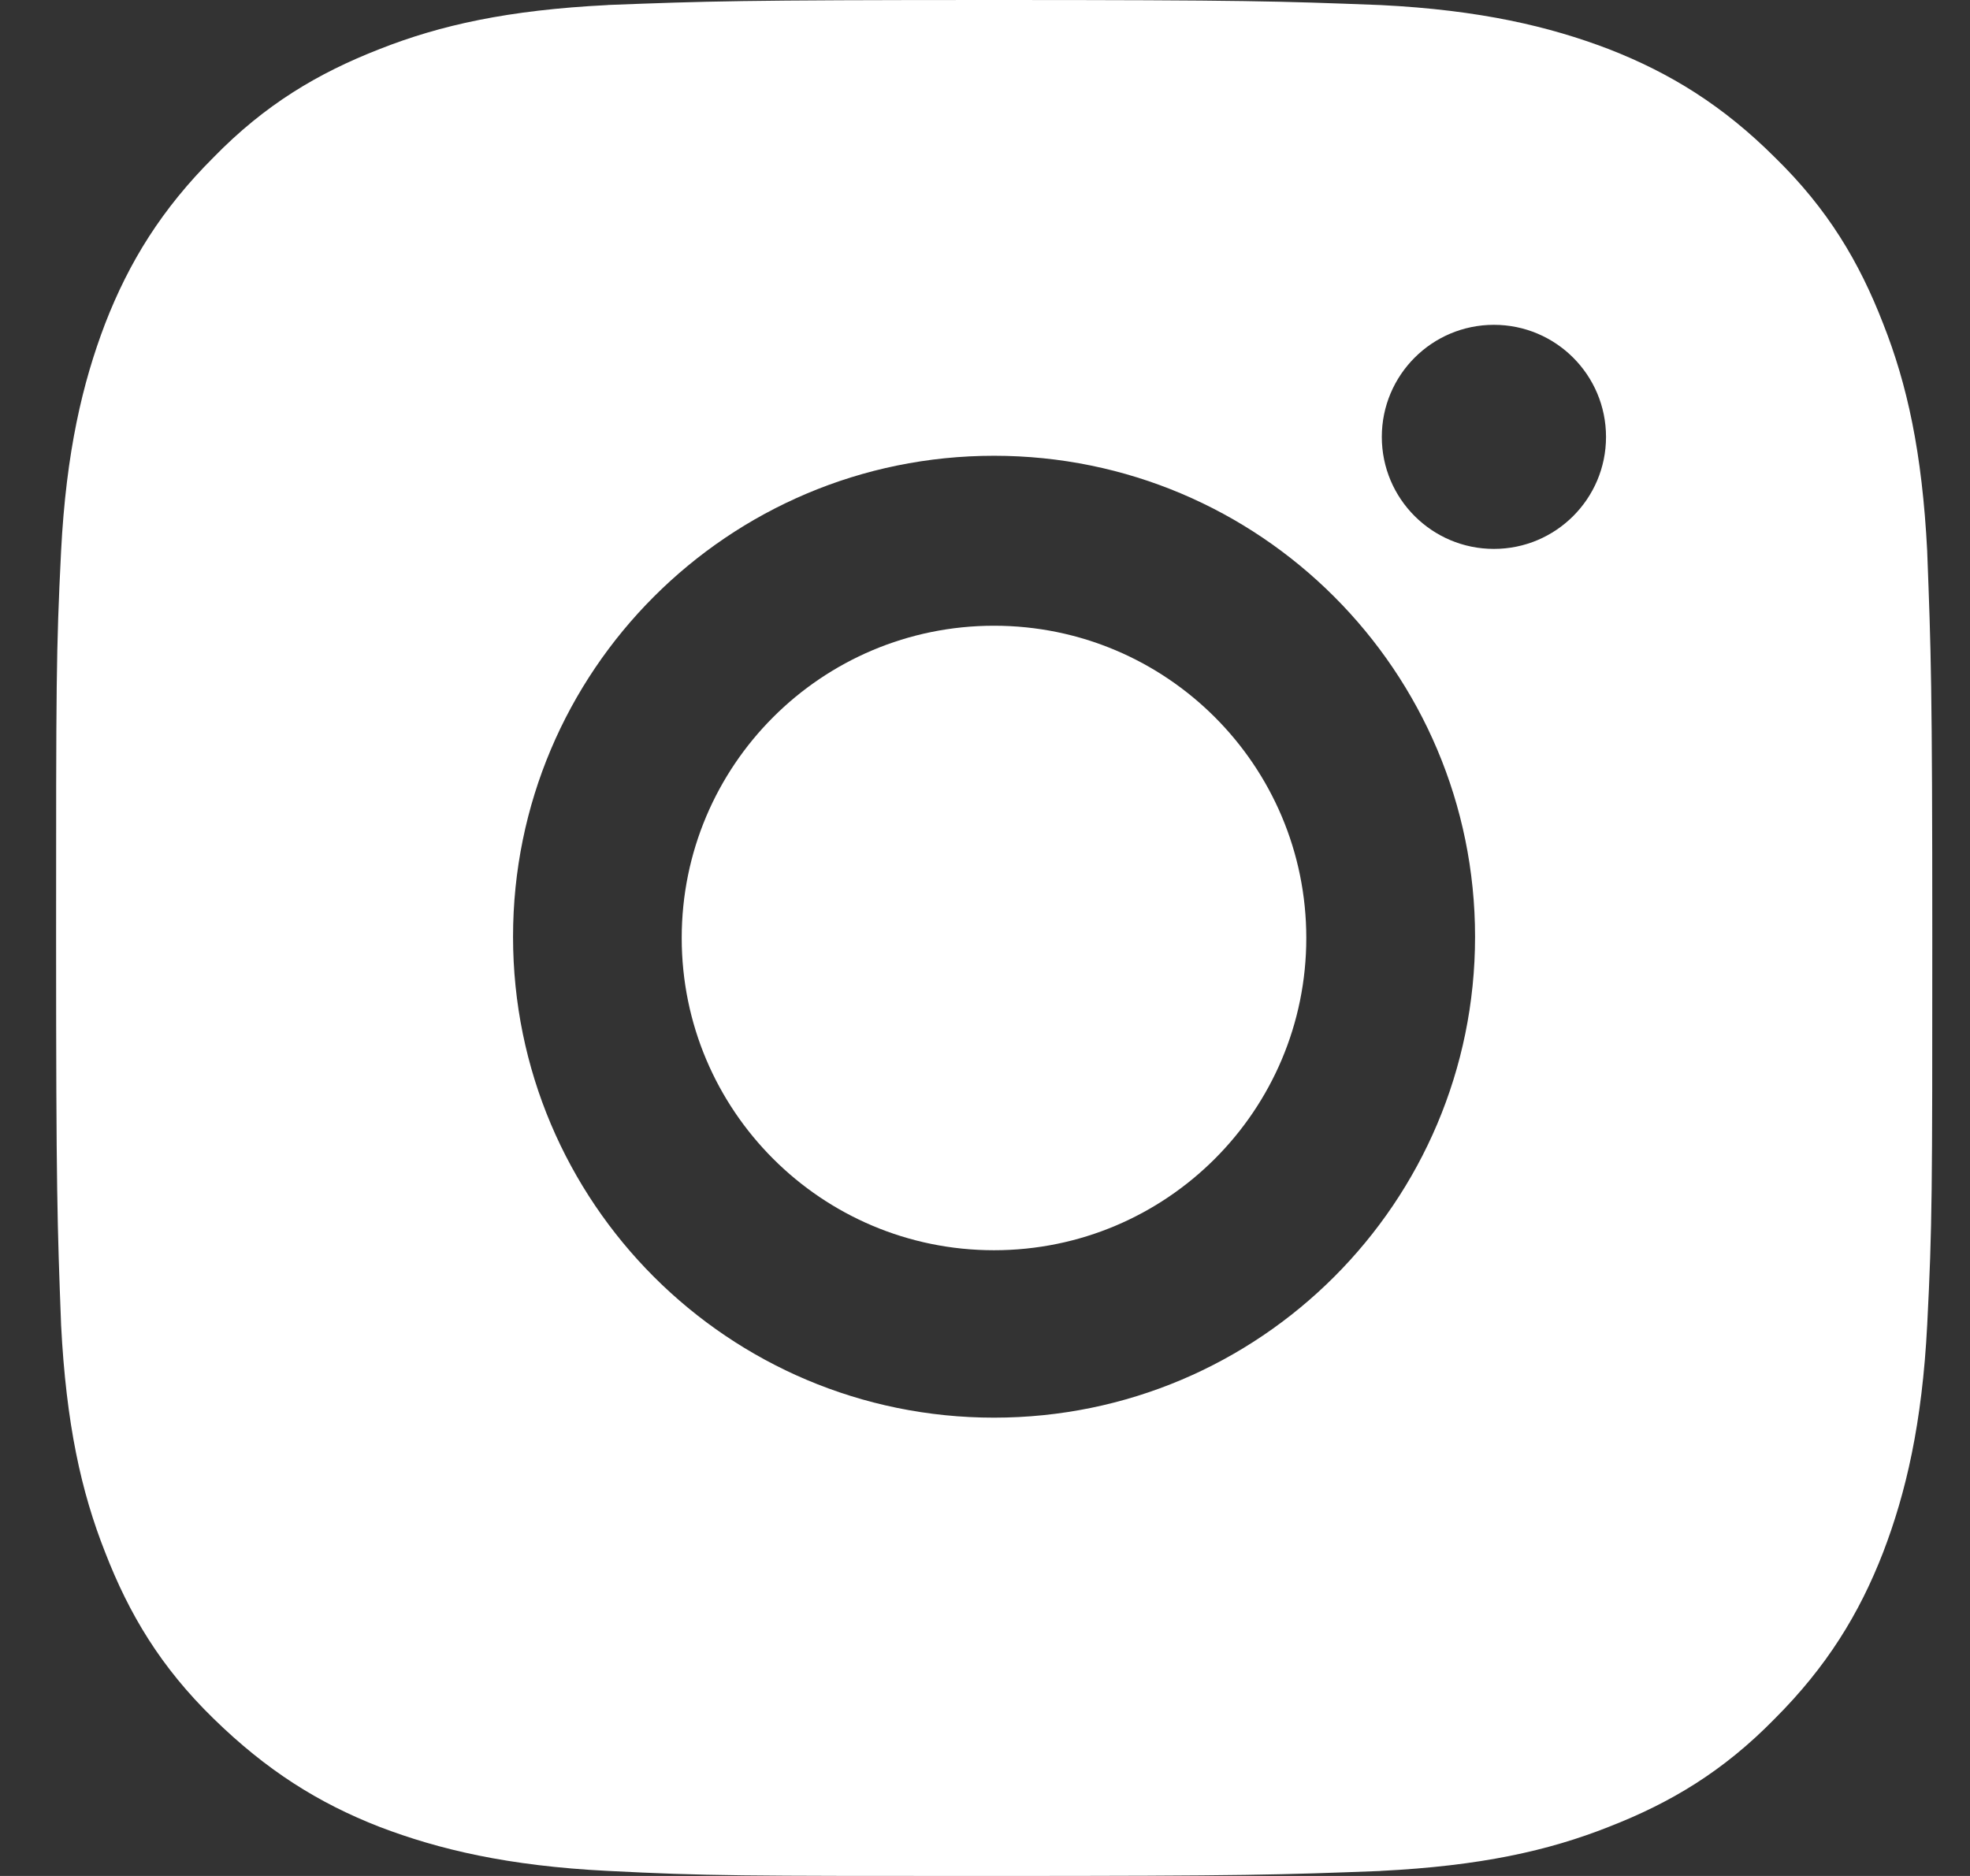 <?xml version="1.0" encoding="UTF-8"?> <svg xmlns="http://www.w3.org/2000/svg" width="21" height="20" viewBox="0 0 21 20" fill="none"><rect x="0" y="0" width="21" height="20" fill="#333333" stroke="none"/> <path fill-rule="evenodd" clip-rule="evenodd" d="M10.598 0C7.891 0 7.538 0.013 6.482 0.053L6.477 0.054C5.416 0.107 4.692 0.268 4.047 0.523C3.39 0.779 2.826 1.114 2.276 1.678C1.725 2.228 1.376 2.792 1.121 3.45C0.88 4.081 0.705 4.819 0.651 5.879C0.598 6.94 0.598 7.289 0.598 10C0.598 12.707 0.611 13.059 0.651 14.116L0.651 14.121C0.705 15.181 0.866 15.906 1.121 16.55C1.376 17.208 1.712 17.772 2.276 18.322C2.839 18.872 3.39 19.221 4.047 19.477C4.678 19.718 5.416 19.893 6.477 19.946C7.537 20 7.886 20 10.597 20H10.598C13.305 20 13.657 19.987 14.713 19.947L14.719 19.946C15.779 19.893 16.504 19.732 17.148 19.477C17.806 19.221 18.369 18.886 18.92 18.322C19.47 17.772 19.819 17.208 20.074 16.55C20.316 15.919 20.49 15.181 20.544 14.121C20.598 13.06 20.598 12.711 20.598 10V10C20.598 7.293 20.584 6.941 20.544 5.884L20.544 5.879C20.49 4.819 20.329 4.094 20.074 3.45C19.819 2.792 19.484 2.228 18.92 1.678C18.369 1.128 17.806 0.779 17.148 0.523C16.517 0.282 15.779 0.107 14.719 0.054L14.692 0.053C13.639 0.013 13.287 0 10.598 0ZM5.469 9.987C5.469 7.155 7.764 4.859 10.596 4.859C13.428 4.859 15.724 7.155 15.724 9.987C15.724 12.819 13.428 15.114 10.596 15.114C7.764 15.114 5.469 12.819 5.469 9.987ZM7.267 10C7.267 11.839 8.757 13.329 10.596 13.329C12.435 13.329 13.925 11.839 13.925 10C13.925 8.161 12.435 6.671 10.596 6.671C8.757 6.671 7.267 8.161 7.267 10ZM17.12 4.658C17.12 5.317 16.585 5.852 15.925 5.852C15.265 5.852 14.73 5.317 14.73 4.658C14.73 3.998 15.265 3.463 15.925 3.463C16.585 3.463 17.12 3.998 17.12 4.658Z" fill="white"></path> </svg> 